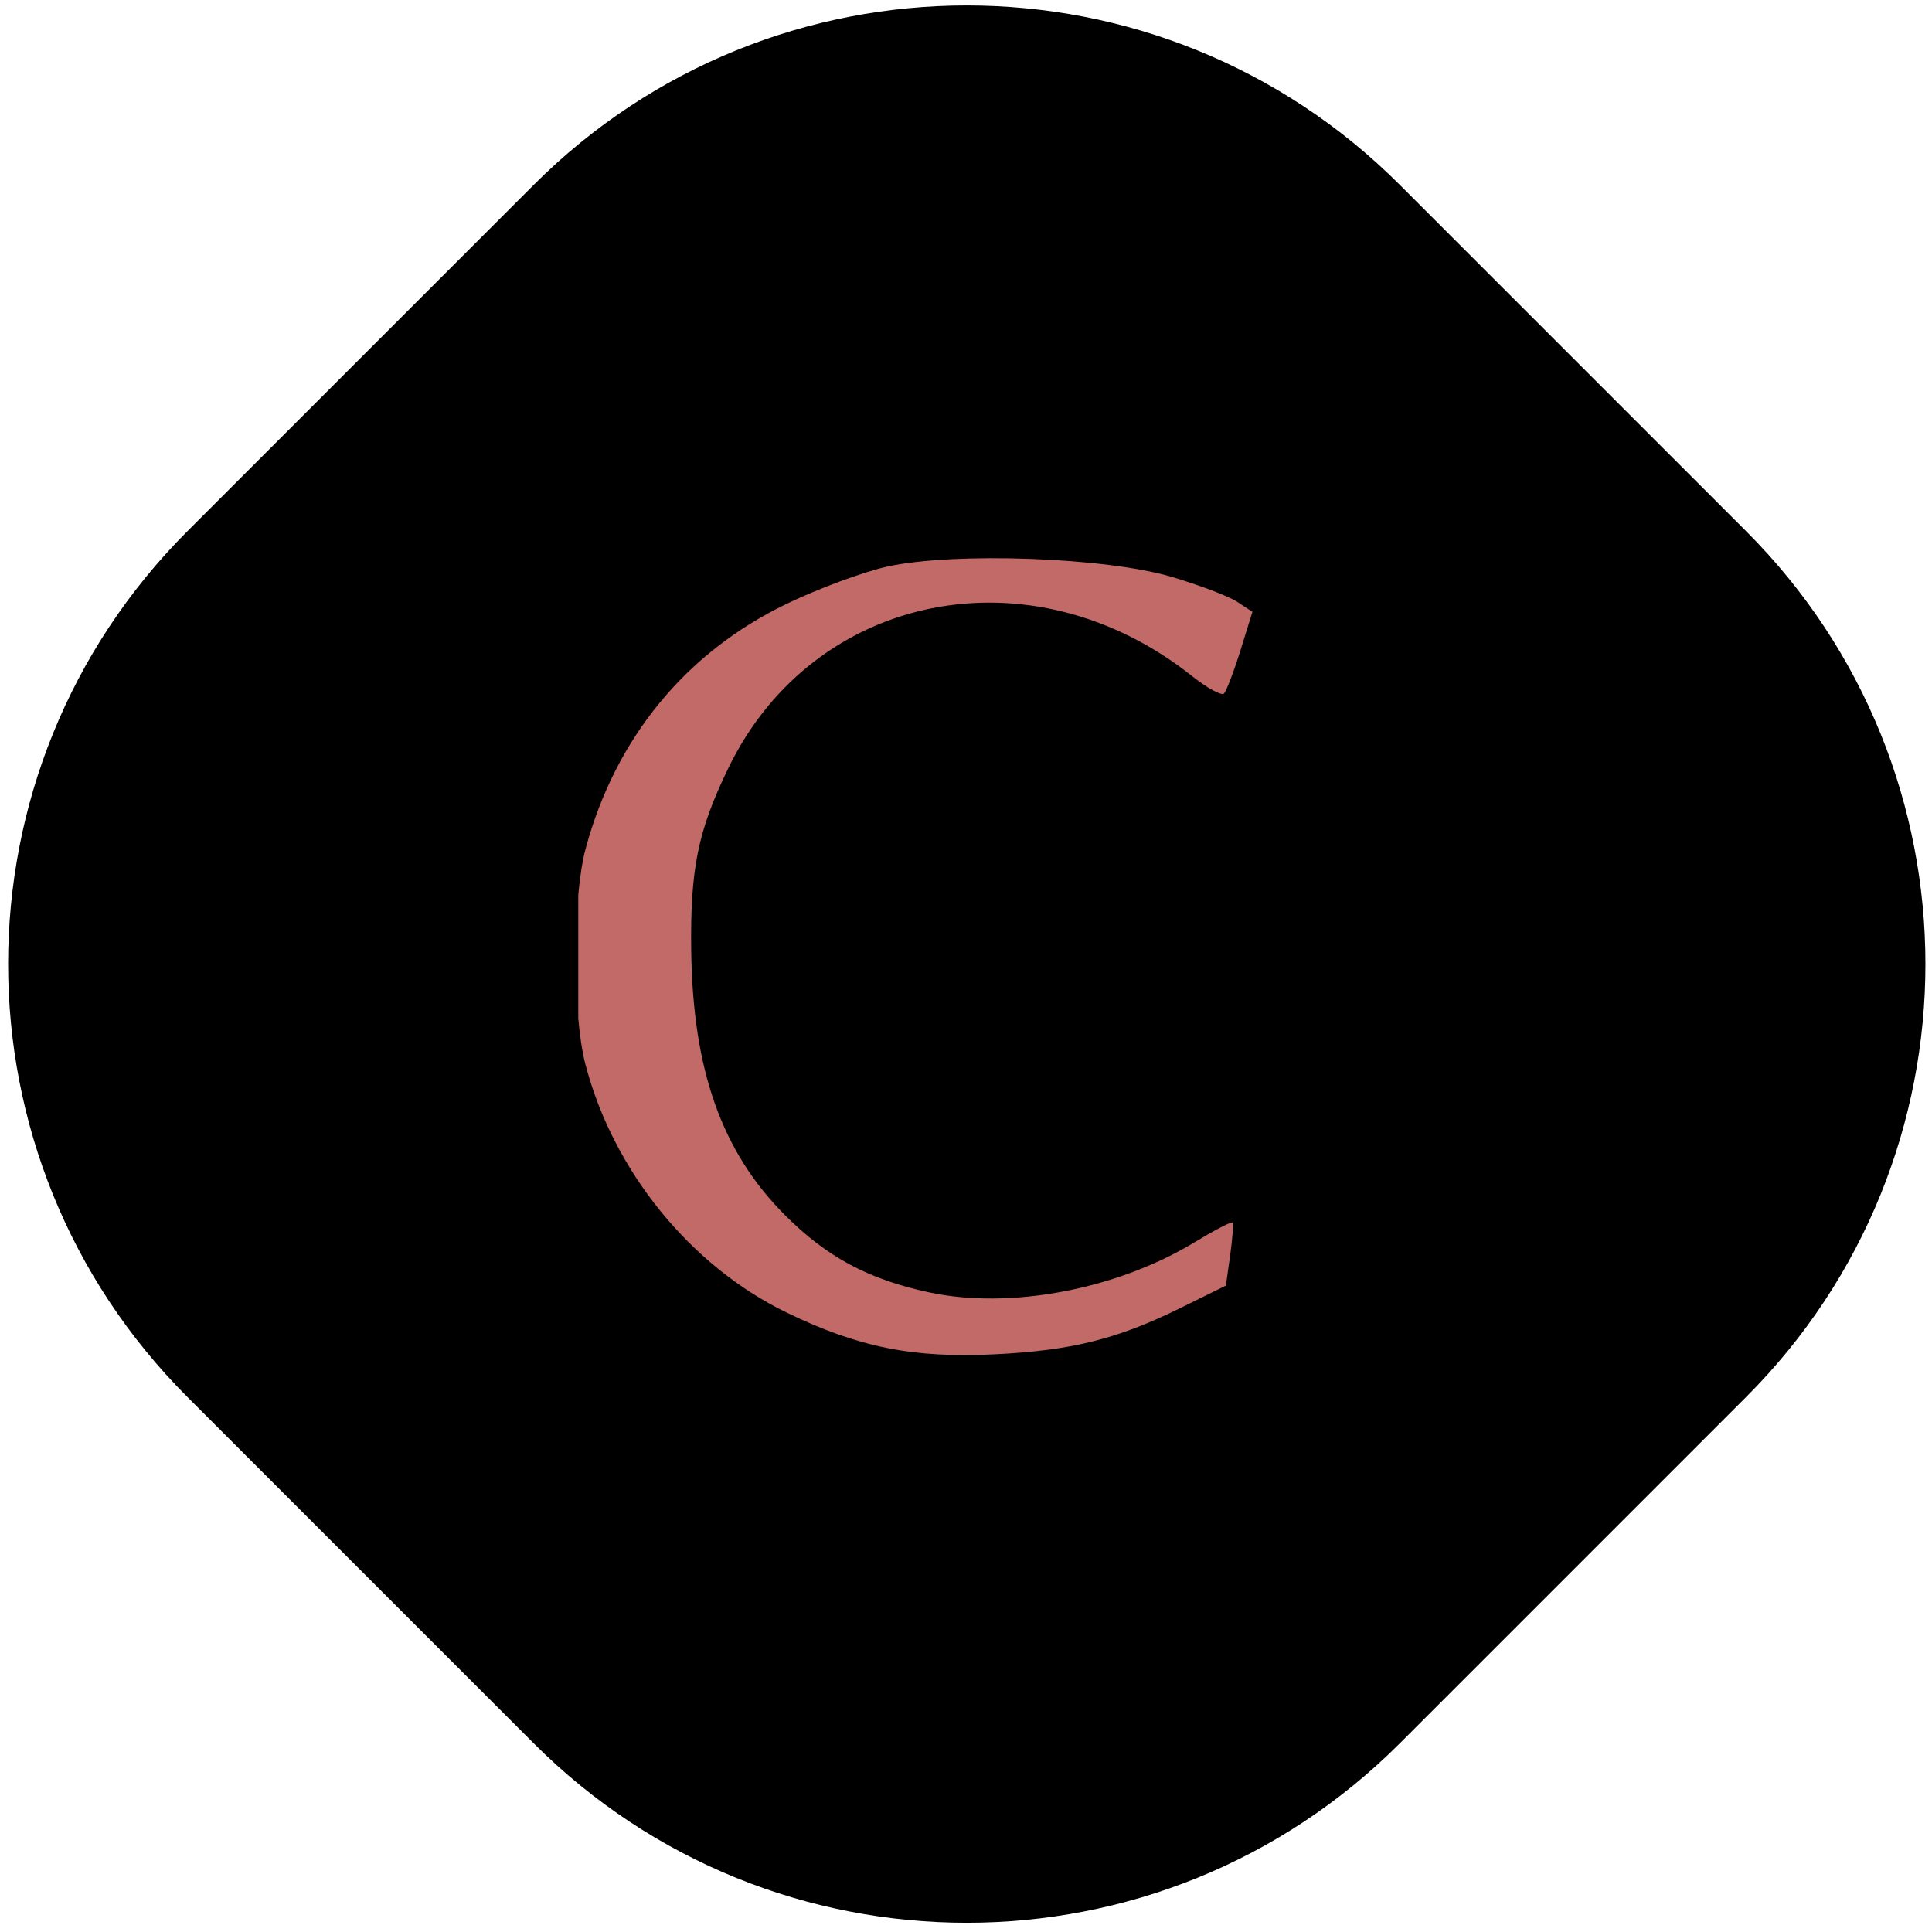 <svg width="147" height="147" viewBox="0 0 147 147" fill="none" xmlns="http://www.w3.org/2000/svg">
<path d="M132.855 40.413C151.048 58.607 151.048 88.104 132.855 106.298L106.501 132.652C88.307 150.845 58.81 150.845 40.616 132.652L14.262 106.298C-3.931 88.104 -3.931 58.607 14.262 40.413L40.616 14.059C58.81 -4.134 88.307 -4.134 106.501 14.059L132.855 40.413Z" fill="black"/>
<g clip-path="url(#clip0_117_59972)">
<path fill-rule="evenodd" clip-rule="evenodd" d="M357.792 33.168C358.048 30.092 359.142 28.467 361.914 27.053C363.046 26.474 364.625 26 365.418 26C367.768 26 370.902 27.87 372.083 29.977C375.095 35.357 371.287 41.675 365.088 41.582C360.46 41.512 357.394 37.977 357.792 33.168ZM371.738 34.126C371.736 31.303 370.55 29.239 368.328 28.185C365.149 26.678 361.534 27.709 359.864 30.597C357.932 33.941 359.193 37.918 362.73 39.627C365.468 40.952 367.616 40.522 369.96 38.181C371.536 36.608 371.741 36.14 371.738 34.126ZM361.904 34.266C361.904 32.121 362.043 30.226 362.215 30.055C362.388 29.883 363.393 29.743 364.455 29.743C367.87 29.743 369.623 32.034 367.558 33.799C366.672 34.558 366.674 34.6 367.801 36.251C368.83 37.755 368.863 37.949 368.138 38.101C367.692 38.194 367.231 37.986 367.115 37.638C366.755 36.559 364.283 34.344 363.784 34.652C363.523 34.813 363.31 35.669 363.31 36.555C363.31 37.674 363.094 38.165 362.606 38.165C362.038 38.165 361.904 37.419 361.904 34.266ZM364.442 33.486C367.12 33.486 368.034 31.962 365.856 31.135C363.834 30.368 363.31 30.628 363.31 32.394C363.31 33.237 363.568 33.486 364.442 33.486ZM325.429 51.988C327.086 46.95 330.488 43.836 336.515 41.846C338.63 41.147 340.16 41.003 343.869 41.153C349.085 41.364 352.049 42.213 354.392 44.167L355.938 45.456L355.122 47.035C354.674 47.903 354.061 49.457 353.762 50.488C353.04 52.978 352.313 53.108 351.2 50.944C350.022 48.648 348.601 47.346 345.977 46.158C341.822 44.275 337.389 45.267 334.207 48.791C329.976 53.479 330.838 59.624 336.244 63.337C337.346 64.095 340.358 65.609 342.934 66.702C350.524 69.922 352.771 71.211 354.79 73.502C361.711 81.355 357.579 95.195 346.777 100.344C340.624 103.279 334.465 103.288 328.226 100.372C324.34 98.557 322.903 97.286 323.493 96.184C323.729 95.742 324.066 93.982 324.241 92.272C324.426 90.488 324.783 89.164 325.082 89.167C325.368 89.169 326.913 90.621 328.517 92.394C332.236 96.504 334.392 97.584 338.881 97.584C340.74 97.584 342.954 97.294 343.803 96.94C348.923 94.804 351.905 88.231 350.114 83.033C349.268 80.58 347.552 78.237 345.868 77.232C345.027 76.73 341.66 75.119 338.387 73.653C331.562 70.596 328.897 68.903 326.997 66.415C324.355 62.953 323.726 57.173 325.429 51.988ZM59.836 45.952C62.255 44.784 65.709 43.505 67.513 43.109C72.609 41.988 84.109 42.402 89.131 43.887C91.232 44.508 93.478 45.361 94.123 45.783L95.295 46.551L94.379 49.493C93.875 51.11 93.311 52.585 93.127 52.769C92.944 52.952 91.848 52.352 90.692 51.435C78.487 41.748 61.926 45.033 55.423 58.431C53.099 63.218 52.513 66.095 52.592 72.319C52.709 81.421 54.922 87.656 59.746 92.475C62.927 95.652 66.072 97.337 70.669 98.327C76.82 99.653 84.932 98.128 90.873 94.53C92.386 93.614 93.692 92.933 93.776 93.016C93.86 93.1 93.781 94.215 93.602 95.493L93.274 97.818L89.761 99.548C85.005 101.891 81.543 102.753 75.709 103.044C69.509 103.354 65.336 102.521 59.883 99.884C52.529 96.329 46.654 89.088 44.54 80.974C43.549 77.171 43.556 68.309 44.552 64.599C46.812 56.183 52.163 49.654 59.836 45.952ZM154.409 76.599C152.501 59.772 162.842 45.898 179.584 42.825C182.732 42.247 194.362 42.705 197.884 43.546C201.416 44.389 205.457 46.057 205.457 46.673C205.457 47.42 203.938 51.942 203.537 52.39C203.321 52.631 202.083 52.002 200.661 50.93C197.436 48.498 194.891 47.218 191.555 46.35C181.11 43.633 170.345 48.673 165.662 58.475C163.385 63.241 162.832 65.934 162.832 72.267C162.832 85.832 168.872 95.152 179.585 98.119C186.65 100.076 196.444 98.252 202.677 93.82C204.235 92.711 204.315 92.891 203.759 96.253C203.498 97.826 203.226 98.076 200.368 99.372C193.68 102.405 188.043 103.499 181.803 102.975C167.1 101.739 156.054 91.103 154.409 76.599ZM212.366 48.266L211.078 48.532V42.376L255.342 42.375L255.258 45.299C255.248 45.627 255.248 45.921 255.248 46.184C255.25 46.944 255.25 47.441 255.007 47.733C254.546 48.283 253.216 48.108 249.376 47.601C248.671 47.508 247.886 47.404 247.004 47.292C243.963 46.904 240.433 46.586 239.158 46.586H236.84V100.785L233.331 100.939C230.728 101.053 229.76 100.932 229.583 100.47C229.453 100.127 229.346 87.863 229.346 73.216V46.586H227.341C225.322 46.586 214.759 47.771 212.366 48.266ZM263.947 88.671C262.891 85.715 262.866 85.214 262.711 64.131L262.552 42.609H270.488L270.689 62.962C270.901 84.553 270.985 85.434 273.308 89.968C276.581 96.366 283.839 99.457 292.465 98.127C300.407 96.904 304.377 93.273 306.474 85.317C307.12 82.87 307.28 79.047 307.442 62.494L307.637 42.609H312.775L312.608 63.195C312.43 85.22 312.357 85.966 309.864 91.265C307.561 96.158 302.538 99.988 296.275 101.629C291.946 102.763 281.597 102.757 277.84 101.619C270.676 99.451 266.369 95.435 263.947 88.671ZM132.393 73.372C132.396 73.179 130.571 68.652 128.337 63.312C126.102 57.973 124.149 53.608 123.997 53.611C123.782 53.616 117.22 68.929 115.73 72.904C115.445 73.664 116.023 73.722 123.905 73.722C128.57 73.722 132.389 73.564 132.393 73.372Z" fill="#C26A67"/>
</g>
<defs>
<clipPath id="clip0_117_59972">
<rect width="61" height="84" fill="white" transform="translate(44 26)"/>
</clipPath>
</defs>
</svg>

